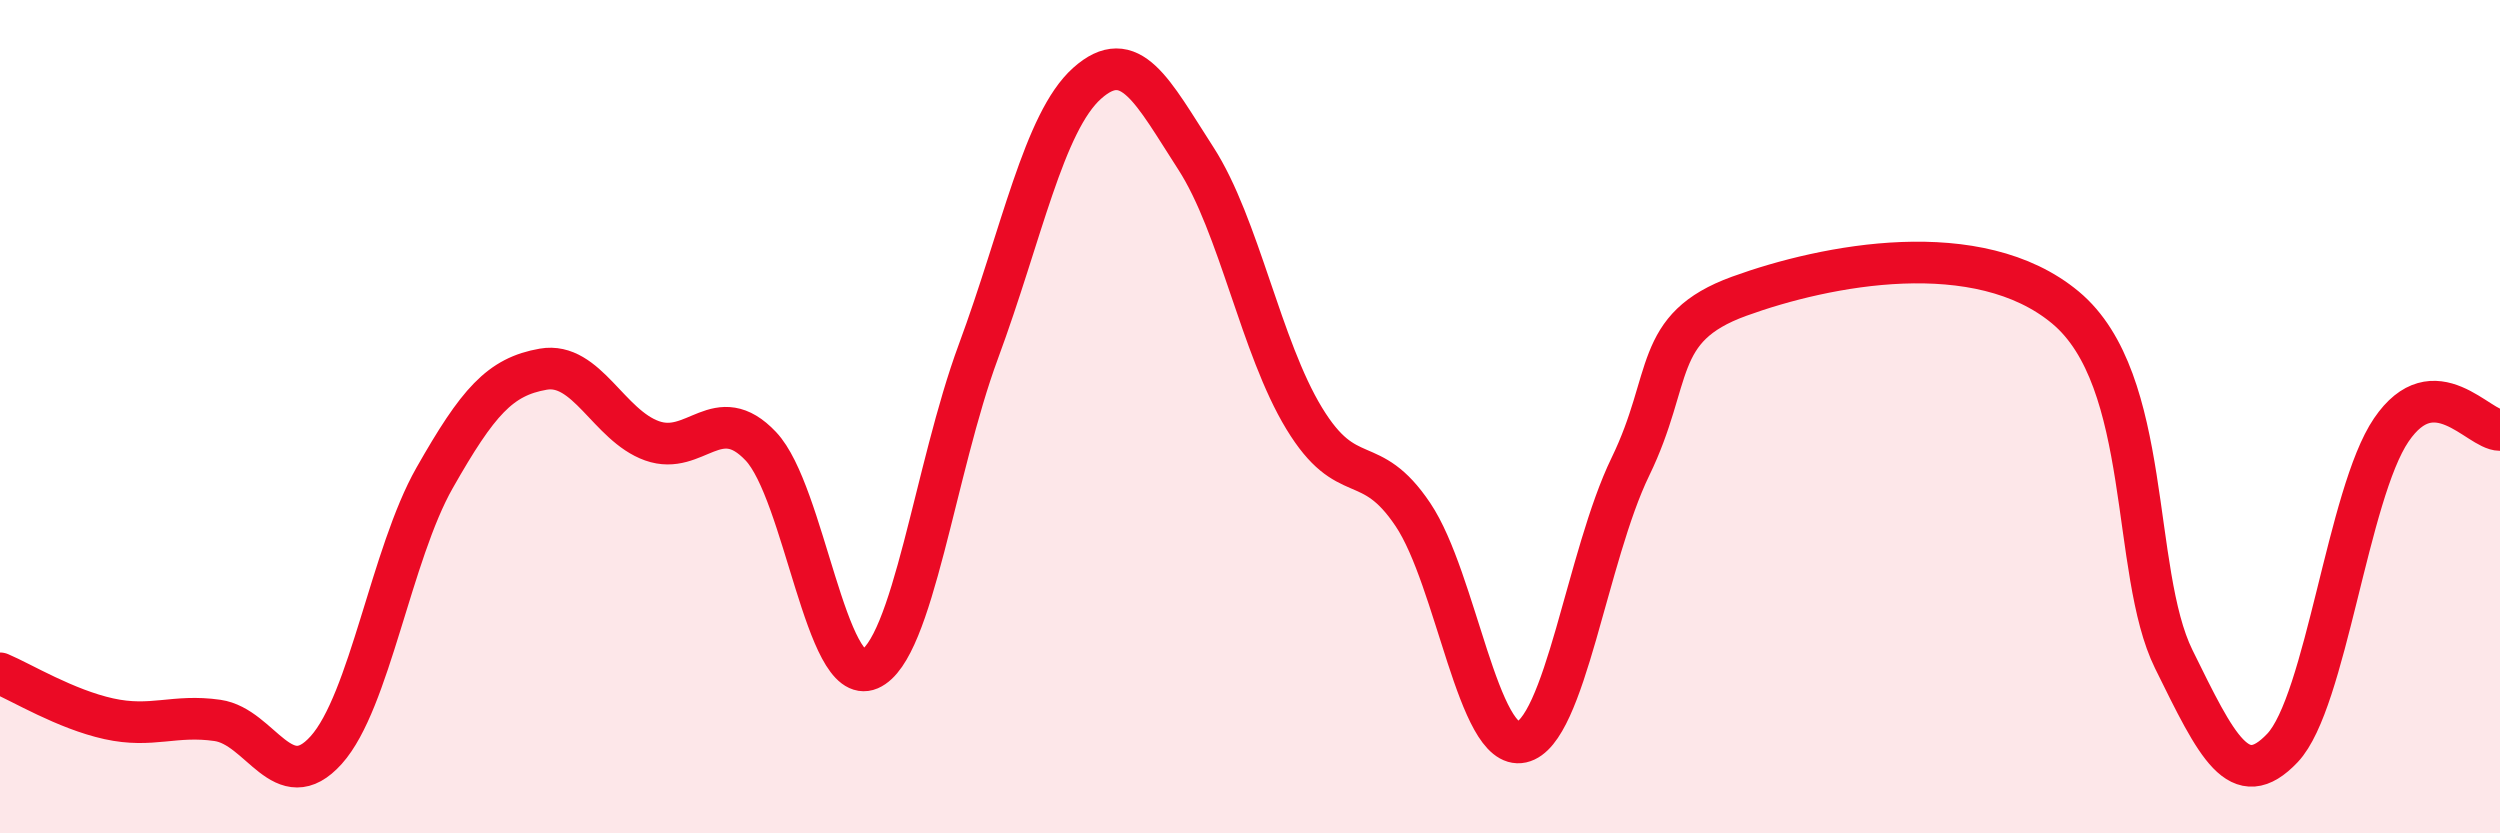 
    <svg width="60" height="20" viewBox="0 0 60 20" xmlns="http://www.w3.org/2000/svg">
      <path
        d="M 0,16.16 C 0.52,16.38 1.57,17.02 2.61,17.25 C 3.65,17.48 4.18,17.14 5.22,17.29 C 6.26,17.44 6.79,19.16 7.83,18 C 8.87,16.84 9.39,13.3 10.43,11.47 C 11.47,9.64 12,9.04 13.04,8.86 C 14.08,8.68 14.61,10.21 15.65,10.58 C 16.69,10.95 17.22,9.61 18.26,10.71 C 19.3,11.81 19.83,16.51 20.87,16.06 C 21.91,15.61 22.44,11.25 23.48,8.44 C 24.52,5.63 25.05,2.93 26.09,2 C 27.13,1.07 27.66,2.19 28.7,3.8 C 29.74,5.41 30.26,8.33 31.3,10.04 C 32.34,11.75 32.87,10.8 33.91,12.35 C 34.95,13.9 35.48,18.04 36.52,17.81 C 37.56,17.58 38.09,13.34 39.13,11.2 C 40.17,9.06 39.65,7.87 41.74,7.11 C 43.83,6.35 47.48,5.64 49.57,7.38 C 51.66,9.12 51.13,13.71 52.17,15.82 C 53.21,17.93 53.74,19.05 54.78,17.95 C 55.82,16.85 56.35,11.85 57.39,10.32 C 58.43,8.79 59.48,10.32 60,10.32L60 20L0 20Z"
        fill="#EB0A25"
        opacity="0.1"
        stroke-linecap="round"
        stroke-linejoin="round"
      />
      <path
        d="M 0,16.16 C 0.52,16.38 1.57,17.02 2.61,17.25 C 3.65,17.48 4.18,17.14 5.22,17.29 C 6.26,17.44 6.79,19.16 7.83,18 C 8.87,16.84 9.39,13.3 10.43,11.47 C 11.47,9.64 12,9.04 13.04,8.86 C 14.08,8.68 14.61,10.21 15.65,10.58 C 16.69,10.95 17.22,9.61 18.26,10.71 C 19.3,11.81 19.83,16.51 20.87,16.06 C 21.91,15.61 22.44,11.25 23.48,8.44 C 24.52,5.63 25.05,2.93 26.09,2 C 27.13,1.07 27.66,2.19 28.7,3.8 C 29.74,5.41 30.26,8.33 31.3,10.04 C 32.34,11.75 32.87,10.8 33.91,12.35 C 34.95,13.9 35.48,18.04 36.52,17.81 C 37.56,17.58 38.09,13.34 39.13,11.2 C 40.17,9.06 39.65,7.87 41.74,7.11 C 43.83,6.35 47.48,5.64 49.57,7.38 C 51.66,9.12 51.13,13.71 52.17,15.82 C 53.21,17.93 53.74,19.05 54.78,17.95 C 55.82,16.85 56.35,11.85 57.39,10.32 C 58.43,8.79 59.48,10.32 60,10.32"
        stroke="#EB0A25"
        stroke-width="1"
        fill="none"
        stroke-linecap="round"
        stroke-linejoin="round"
      />
    </svg>
  